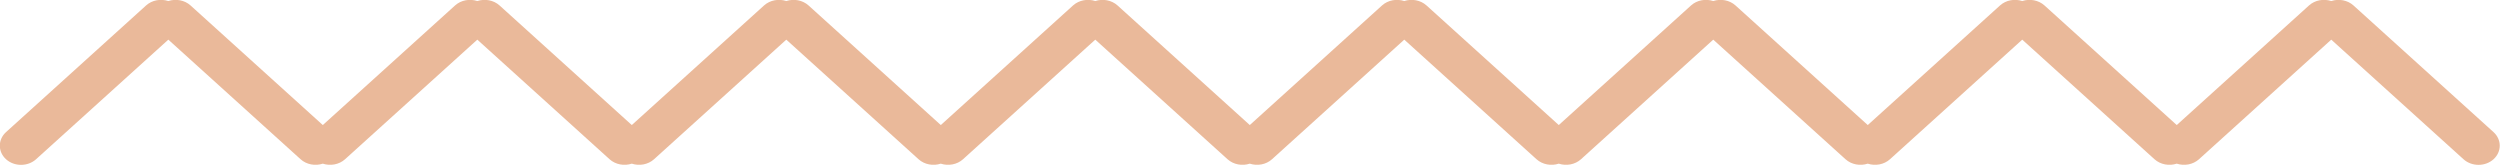 <svg version="1.1" baseProfile="full" xmlns="http://www.w3.org/2000/svg" xmlns:xlink="http://www.w3.org/1999/xlink" xmlns:ev="http://www.w3.org/2001/xml-events" xml:space="preserve" x="0px" y="0px" width="106px" height="7px"  viewBox="0 0 106 7" preserveAspectRatio="none" shape-rendering="geometricPrecision">"<path fill="#eab99a" d="M105.725,6.752 C105.374,7.069 104.804,7.069 104.453,6.752 L98.845,1.681 L93.237,6.752 C92.982,6.982 92.612,7.043 92.294,6.939 C91.976,7.043 91.607,6.982 91.351,6.752 L85.743,1.681 L80.135,6.752 C79.880,6.982 79.511,7.043 79.193,6.939 C78.875,7.043 78.505,6.982 78.250,6.752 L72.642,1.681 L67.034,6.752 C66.779,6.982 66.410,7.043 66.092,6.939 C65.774,7.043 65.404,6.982 65.149,6.752 L59.541,1.681 L53.933,6.752 C53.678,6.982 53.309,7.043 52.991,6.939 C52.672,7.043 52.303,6.982 52.048,6.752 L46.440,1.681 L40.832,6.752 C40.577,6.982 40.207,7.043 39.889,6.939 C39.571,7.043 39.202,6.982 38.947,6.752 L33.339,1.681 L27.731,6.752 C27.476,6.982 27.106,7.043 26.788,6.939 C26.470,7.043 26.101,6.982 25.846,6.752 L20.238,1.681 L14.630,6.752 C14.375,6.982 14.005,7.043 13.687,6.939 C13.369,7.043 13.000,6.982 12.745,6.752 L7.137,1.681 L1.529,6.752 C1.177,7.069 0.607,7.069 0.256,6.752 C-0.095,6.434 -0.095,5.919 0.256,5.601 L6.194,0.231 C6.449,0.001 6.818,-0.060 7.137,0.044 C7.455,-0.060 7.824,0.001 8.079,0.231 L13.687,5.302 L19.295,0.231 C19.550,0.001 19.920,-0.060 20.238,0.044 C20.556,-0.060 20.925,0.001 21.181,0.231 L26.788,5.302 L32.396,0.231 C32.652,0.001 33.021,-0.060 33.339,0.044 C33.657,-0.060 34.026,0.001 34.282,0.231 L39.890,5.302 L45.497,0.231 C45.753,0.001 46.122,-0.060 46.440,0.044 C46.758,-0.060 47.128,0.001 47.383,0.231 L52.991,5.302 L58.598,0.231 C58.853,0.001 59.223,-0.060 59.541,0.044 C59.859,-0.060 60.229,0.001 60.484,0.231 L66.092,5.302 L71.700,0.231 C71.955,0.001 72.324,-0.060 72.642,0.044 C72.960,-0.060 73.330,0.001 73.585,0.231 L79.193,5.302 L84.801,0.231 C85.056,0.001 85.425,-0.060 85.743,0.044 C86.061,-0.060 86.431,0.001 86.686,0.231 L92.294,5.302 L97.902,0.231 C98.157,0.001 98.526,-0.060 98.845,0.044 C99.163,-0.060 99.532,0.001 99.787,0.231 L105.725,5.601 C106.077,5.919 106.077,6.434 105.725,6.752 Z"/></svg>